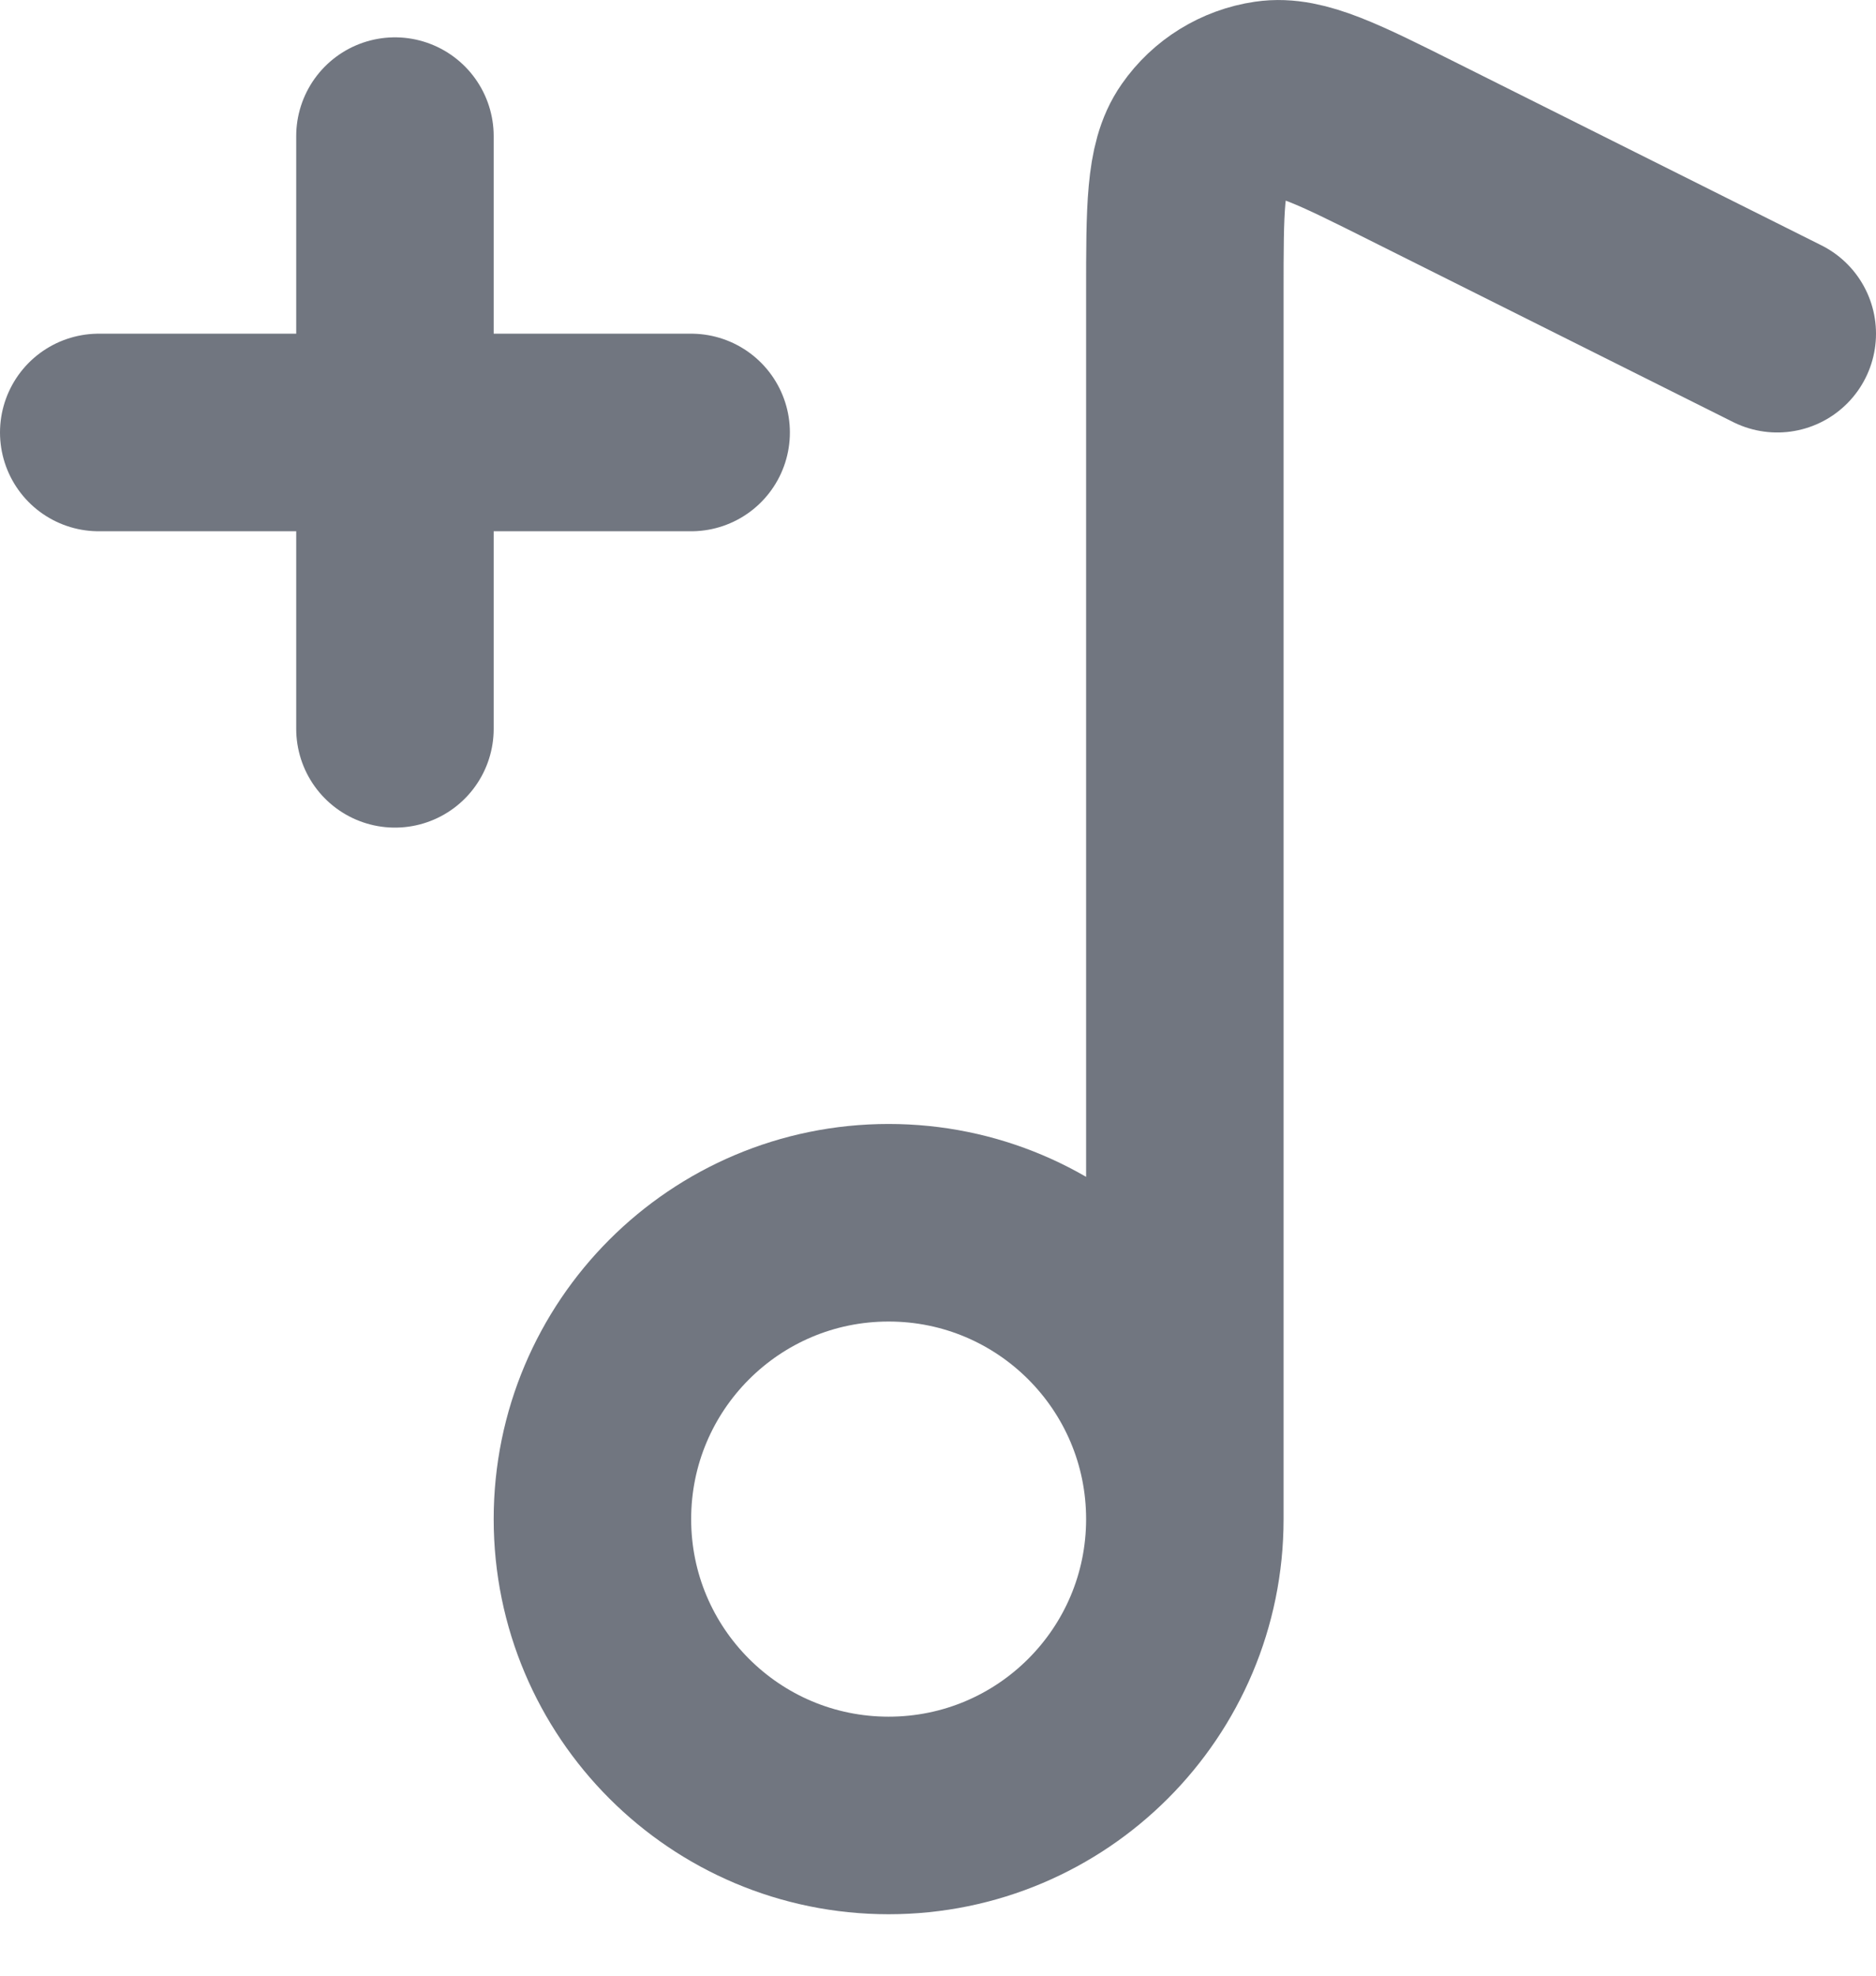 <?xml version="1.0" encoding="utf-8"?>
<svg xmlns="http://www.w3.org/2000/svg" fill="none" height="100%" overflow="visible" preserveAspectRatio="none" style="display: block;" viewBox="0 0 19 20" width="100%">
<path d="M12 15.378V2.967C12 2.11 12 1.681 12.181 1.423C12.338 1.197 12.582 1.047 12.854 1.007C13.165 0.961 13.549 1.152 14.316 1.536L18 3.378M12 15.378C12 17.035 10.657 18.378 9 18.378C7.343 18.378 6 17.035 6 15.378C6 13.721 7.343 12.378 9 12.378C10.657 12.378 12 13.721 12 15.378ZM4 7.378V1.378M1 4.378H7" id="Icon" stroke="#717680" stroke-linecap="round" stroke-linejoin="round" stroke-width="2"/>
</svg>
